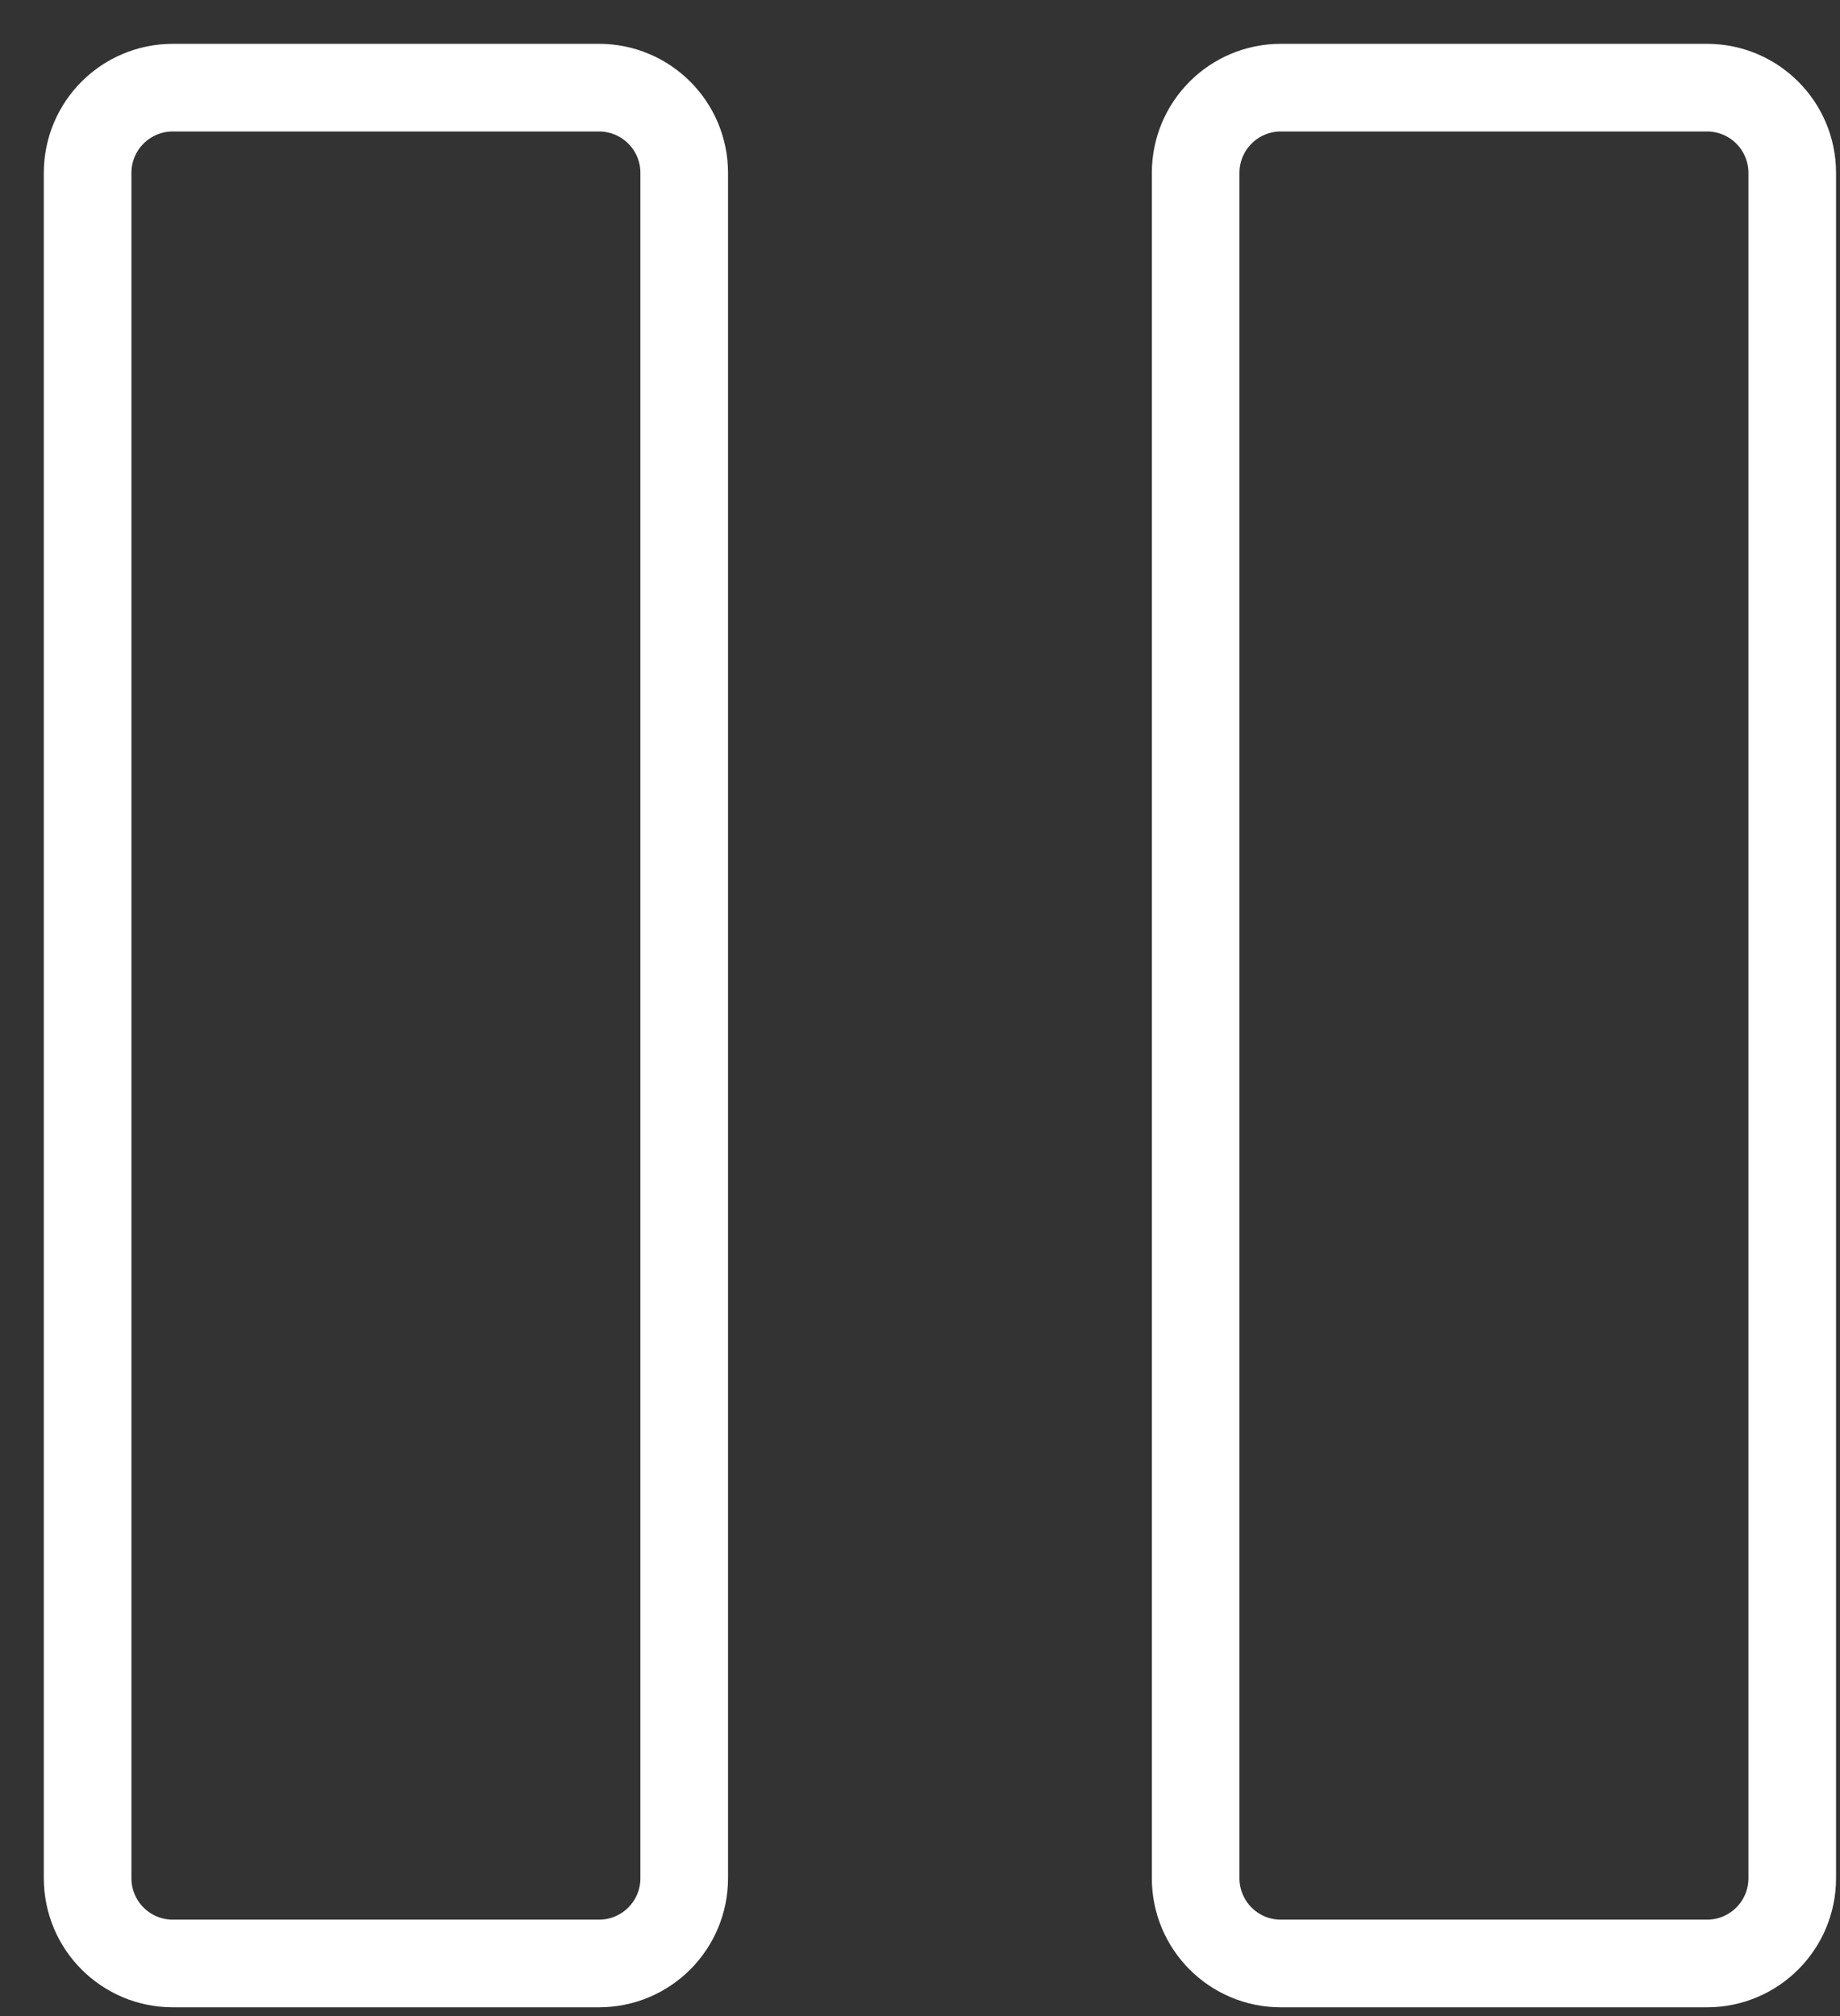 <svg width="21" height="23" viewBox="0 0 21 23" fill="none" xmlns="http://www.w3.org/2000/svg">
<rect x="0" y="0" width="21" height="23" fill="#333333" stroke="none"/>
<path d="M19.482 1H14.618C14.081 1 13.646 1.435 13.646 1.973V21.427C13.646 21.965 14.081 22.4 14.618 22.4H19.482C20.019 22.4 20.455 21.965 20.455 21.427V1.973C20.455 1.435 20.019 1 19.482 1Z" stroke="white" stroke-linecap="round" stroke-linejoin="round"/>
<path d="M6.836 1H1.973C1.435 1 1 1.435 1 1.973V21.427C1 21.965 1.435 22.4 1.973 22.4H6.836C7.374 22.4 7.809 21.965 7.809 21.427V1.973C7.809 1.435 7.374 1 6.836 1Z" stroke="white" stroke-linecap="round" stroke-linejoin="round"/>
</svg>
